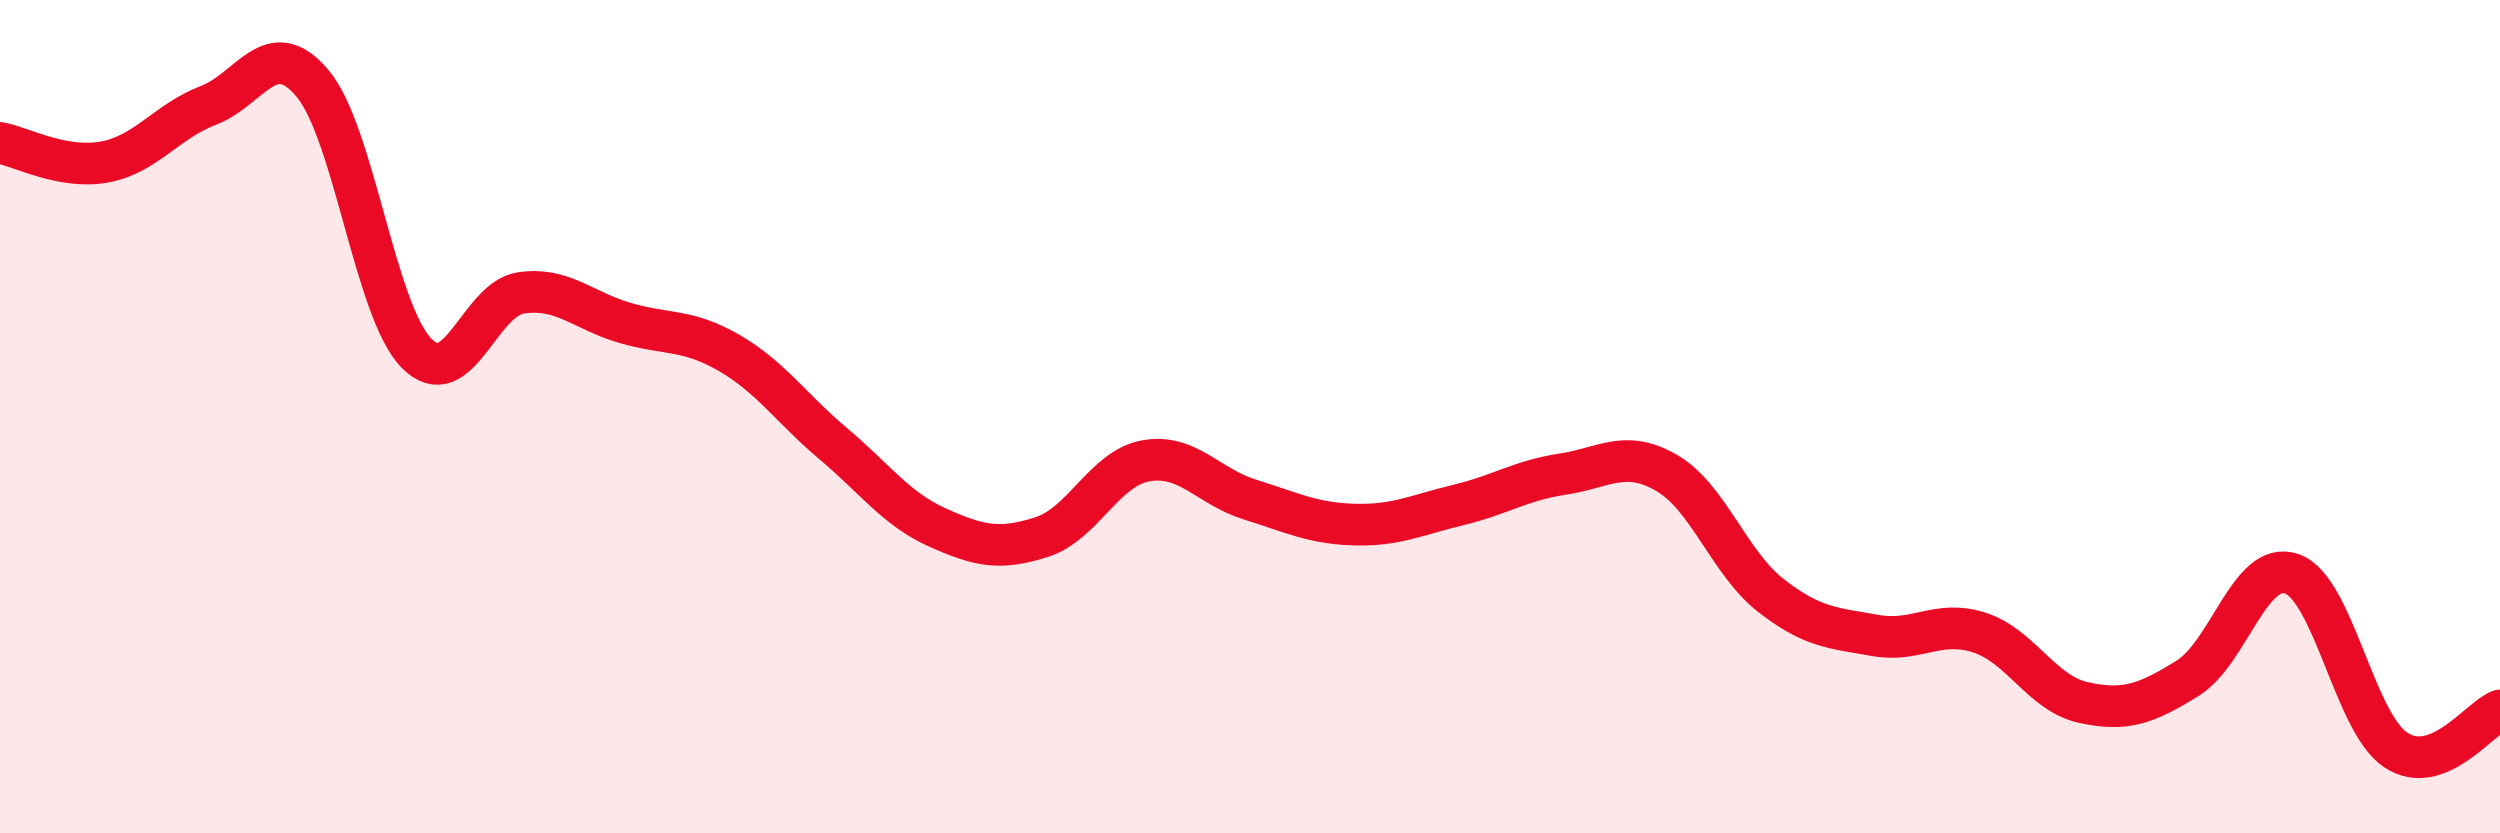 
    <svg width="60" height="20" viewBox="0 0 60 20" xmlns="http://www.w3.org/2000/svg">
      <path
        d="M 0,3.43 C 0.5,3.52 1.5,4.07 2.5,3.89 C 3.5,3.71 4,2.91 5,2.53 C 6,2.15 6.5,0.81 7.5,2 C 8.5,3.19 9,7.47 10,8.48 C 11,9.49 11.5,7.18 12.5,7.03 C 13.5,6.88 14,7.46 15,7.75 C 16,8.04 16.5,7.89 17.5,8.47 C 18.5,9.05 19,9.81 20,10.65 C 21,11.49 21.5,12.21 22.5,12.66 C 23.5,13.11 24,13.21 25,12.89 C 26,12.57 26.5,11.24 27.5,11.06 C 28.5,10.88 29,11.68 30,11.99 C 31,12.3 31.5,12.56 32.5,12.59 C 33.5,12.62 34,12.36 35,12.12 C 36,11.88 36.5,11.53 37.5,11.38 C 38.5,11.23 39,10.77 40,11.35 C 41,11.93 41.5,13.51 42.5,14.29 C 43.5,15.07 44,15.07 45,15.25 C 46,15.43 46.5,14.86 47.5,15.18 C 48.5,15.5 49,16.64 50,16.86 C 51,17.08 51.5,16.9 52.5,16.28 C 53.5,15.66 54,13.43 55,13.77 C 56,14.11 56.5,17.34 57.5,18 C 58.5,18.66 59.5,17.24 60,17.05L60 20L0 20Z"
        fill="#EB0A25"
        opacity="0.1"
        stroke-linecap="round"
        stroke-linejoin="round"
      />
      <path
        d="M 0,3.43 C 0.5,3.52 1.5,4.07 2.5,3.89 C 3.5,3.71 4,2.91 5,2.53 C 6,2.15 6.5,0.81 7.5,2 C 8.5,3.19 9,7.47 10,8.48 C 11,9.49 11.5,7.18 12.5,7.03 C 13.5,6.88 14,7.46 15,7.75 C 16,8.04 16.5,7.89 17.5,8.47 C 18.5,9.05 19,9.81 20,10.65 C 21,11.49 21.5,12.21 22.5,12.66 C 23.5,13.11 24,13.21 25,12.89 C 26,12.57 26.5,11.24 27.5,11.06 C 28.5,10.88 29,11.68 30,11.99 C 31,12.3 31.5,12.56 32.5,12.59 C 33.5,12.62 34,12.36 35,12.12 C 36,11.88 36.5,11.53 37.5,11.38 C 38.5,11.23 39,10.77 40,11.35 C 41,11.93 41.5,13.51 42.5,14.29 C 43.5,15.07 44,15.07 45,15.25 C 46,15.43 46.5,14.86 47.5,15.18 C 48.5,15.5 49,16.64 50,16.86 C 51,17.08 51.5,16.9 52.5,16.28 C 53.5,15.66 54,13.43 55,13.77 C 56,14.11 56.5,17.34 57.5,18 C 58.5,18.66 59.5,17.24 60,17.05"
        stroke="#EB0A25"
        stroke-width="1"
        fill="none"
        stroke-linecap="round"
        stroke-linejoin="round"
      />
    </svg>
  